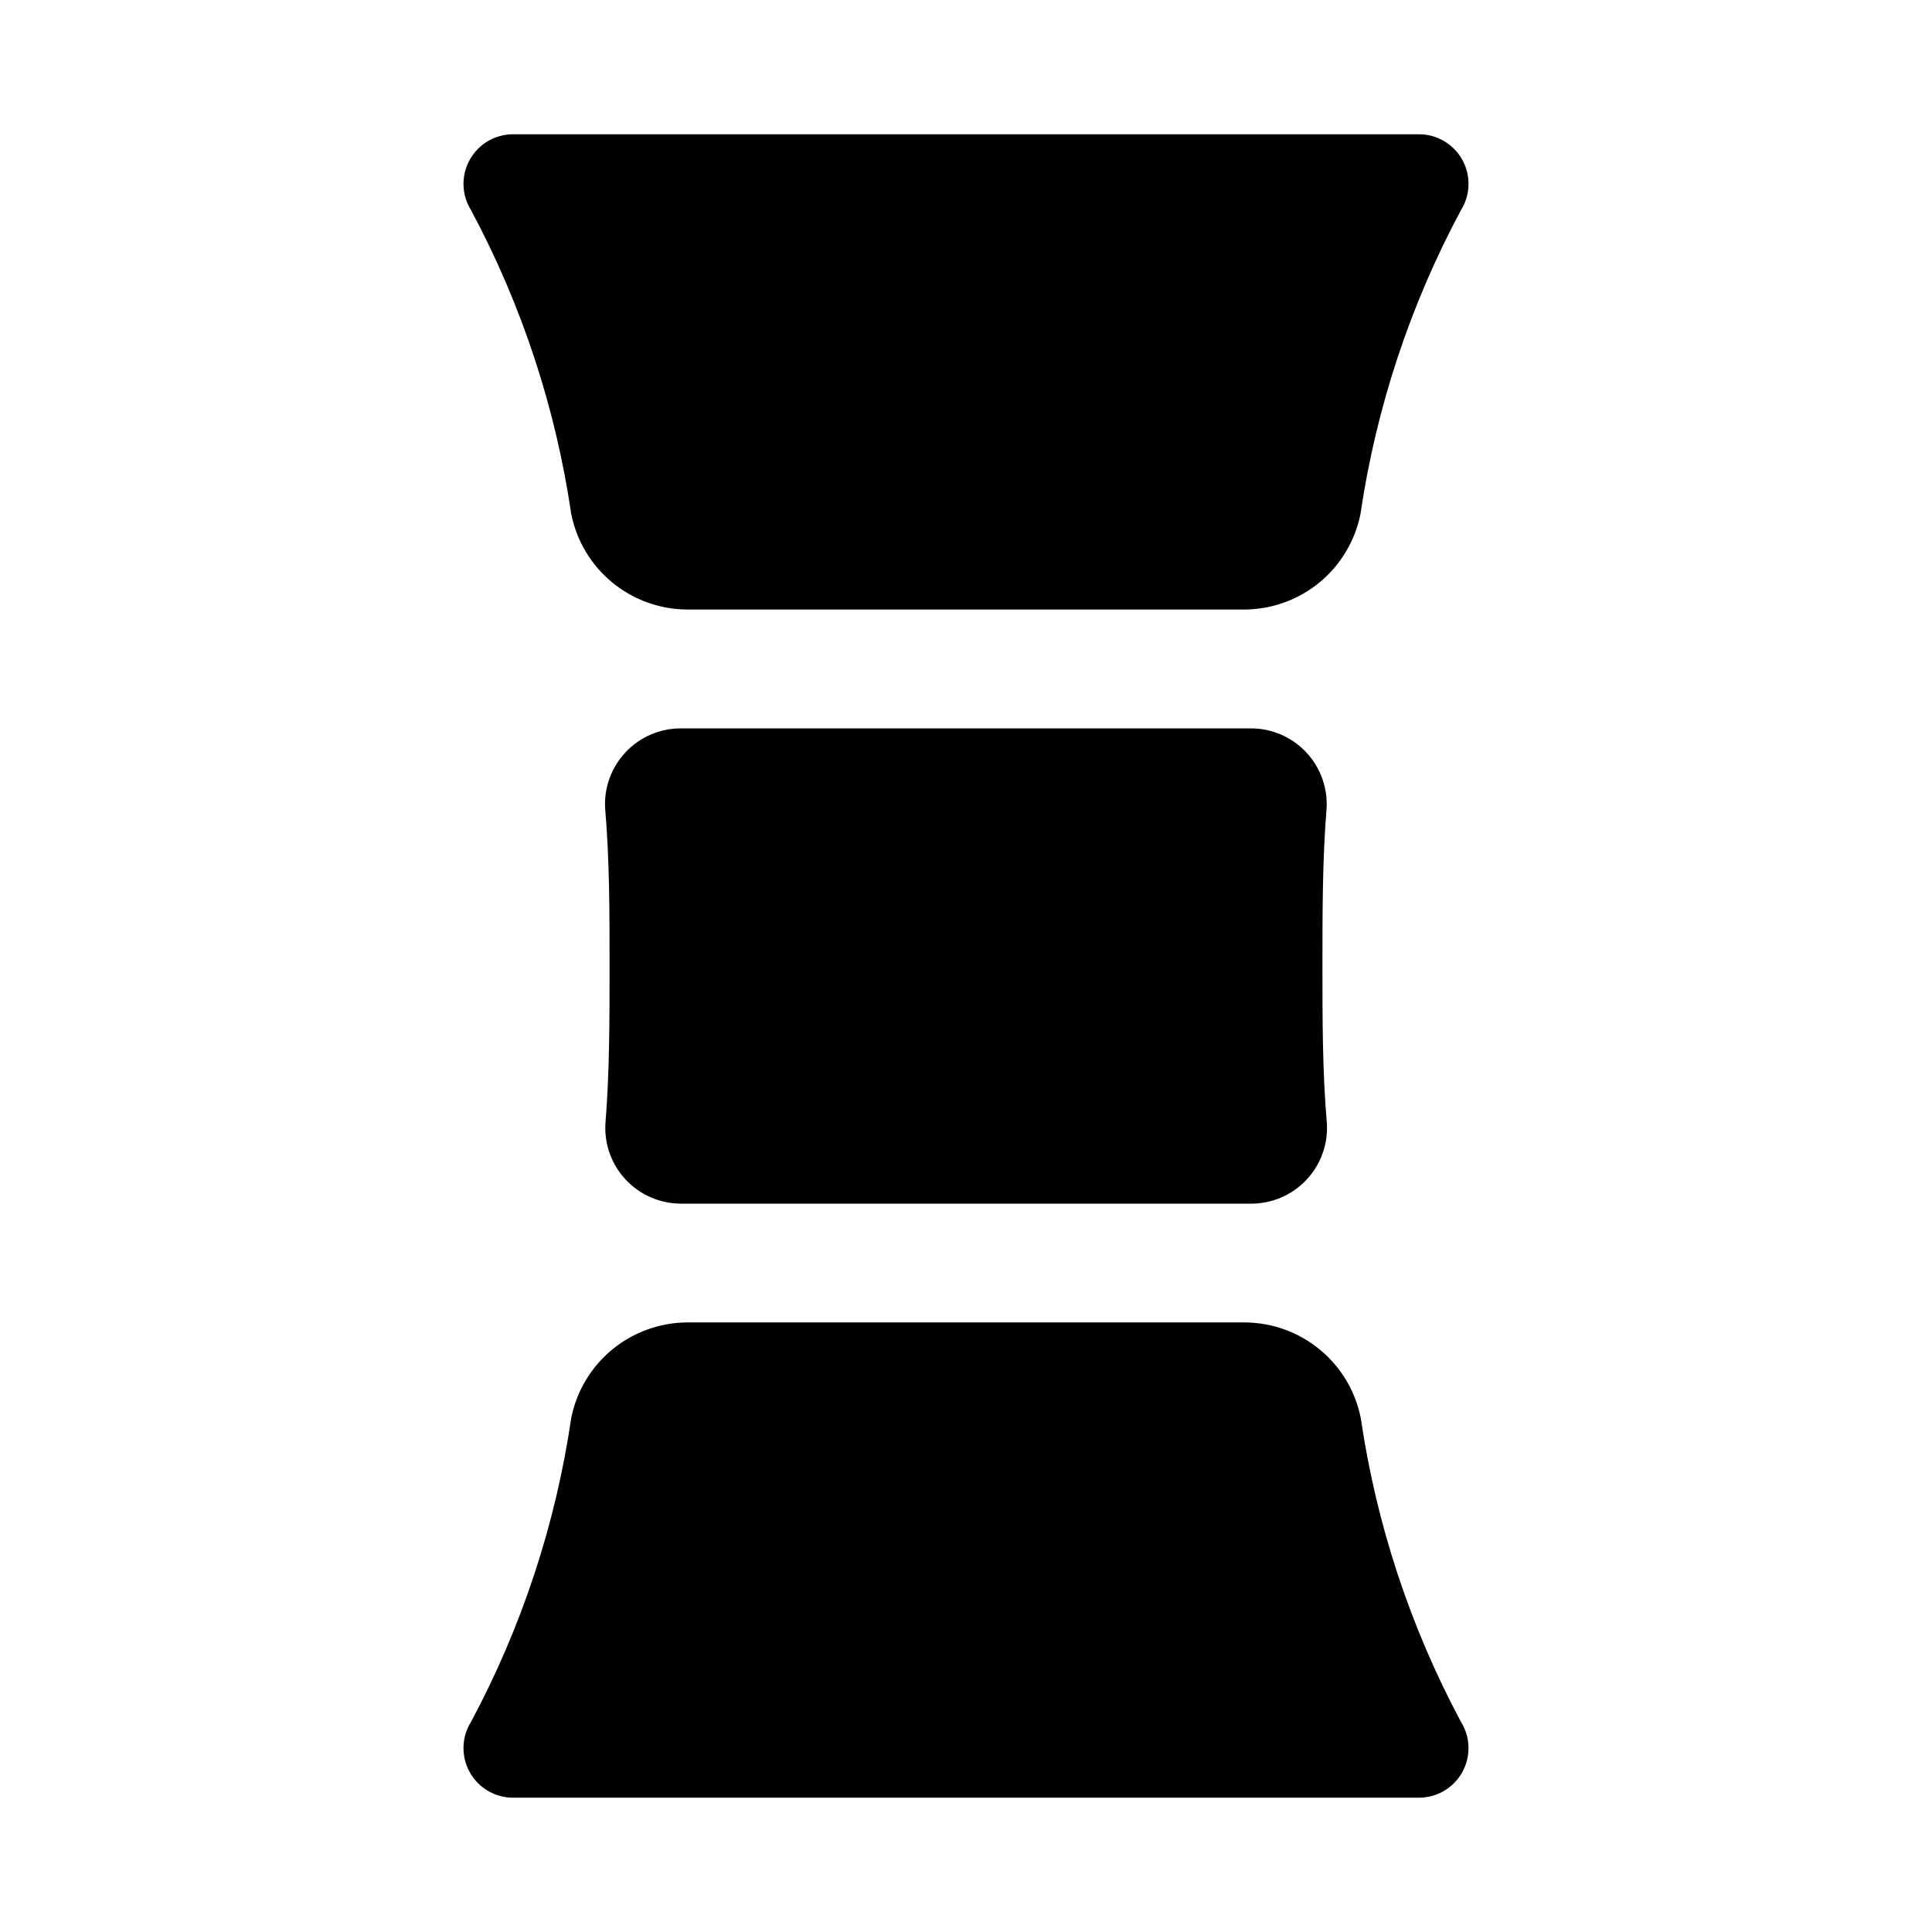 <?xml version="1.0" encoding="UTF-8"?>
<!-- Uploaded to: SVG Repo, www.svgrepo.com, Generator: SVG Repo Mixer Tools -->
<svg fill="#000000" width="800px" height="800px" version="1.1" viewBox="144 144 512 512" xmlns="http://www.w3.org/2000/svg">
 <g>
  <path d="m519.97 179.58h-239.94c-4.797-0.02-9.223 2.574-11.551 6.769-2.324 4.195-2.184 9.324 0.375 13.383 13.422 25.086 22.395 52.305 26.527 80.453 1.41 7.102 5.227 13.5 10.805 18.117 5.578 4.617 12.578 7.168 19.816 7.231h148c7.227-0.078 14.207-2.641 19.77-7.258 5.559-4.613 9.363-11.004 10.773-18.09 4.156-28.152 13.16-55.375 26.605-80.453 2.559-4.059 2.699-9.188 0.375-13.383-2.328-4.195-6.754-6.789-11.551-6.769z"/>
  <path d="m295.38 519.81c-4.133 28.145-13.105 55.367-26.527 80.449-2.559 4.059-2.699 9.188-0.375 13.383 2.328 4.195 6.754 6.789 11.551 6.769h239.94c4.797 0.02 9.223-2.574 11.551-6.769 2.324-4.195 2.184-9.324-0.375-13.383-13.418-25.082-22.395-52.305-26.527-80.449-1.41-7.106-5.227-13.5-10.805-18.117-5.578-4.617-12.578-7.172-19.816-7.234h-148c-7.238 0.062-14.238 2.617-19.816 7.234-5.578 4.617-9.395 11.012-10.805 18.117z"/>
  <path d="m324.43 462.98h151.14c5.519 0.008 10.801-2.258 14.598-6.266 3.797-4.008 5.777-9.398 5.477-14.91-1.184-13.543-1.184-27.477-1.184-41.801 0-14.328 0-28.262 1.102-41.879h0.004c0.277-5.488-1.703-10.848-5.481-14.832-3.777-3.988-9.023-6.254-14.516-6.266h-151.14c-5.504-0.008-10.773 2.246-14.566 6.234-3.797 3.988-5.785 9.363-5.508 14.863 1.184 13.617 1.184 27.551 1.184 41.879s0 28.262-1.102 41.801c-0.305 5.496 1.664 10.879 5.445 14.883s9.043 6.277 14.547 6.293z"/>
 </g>
</svg>